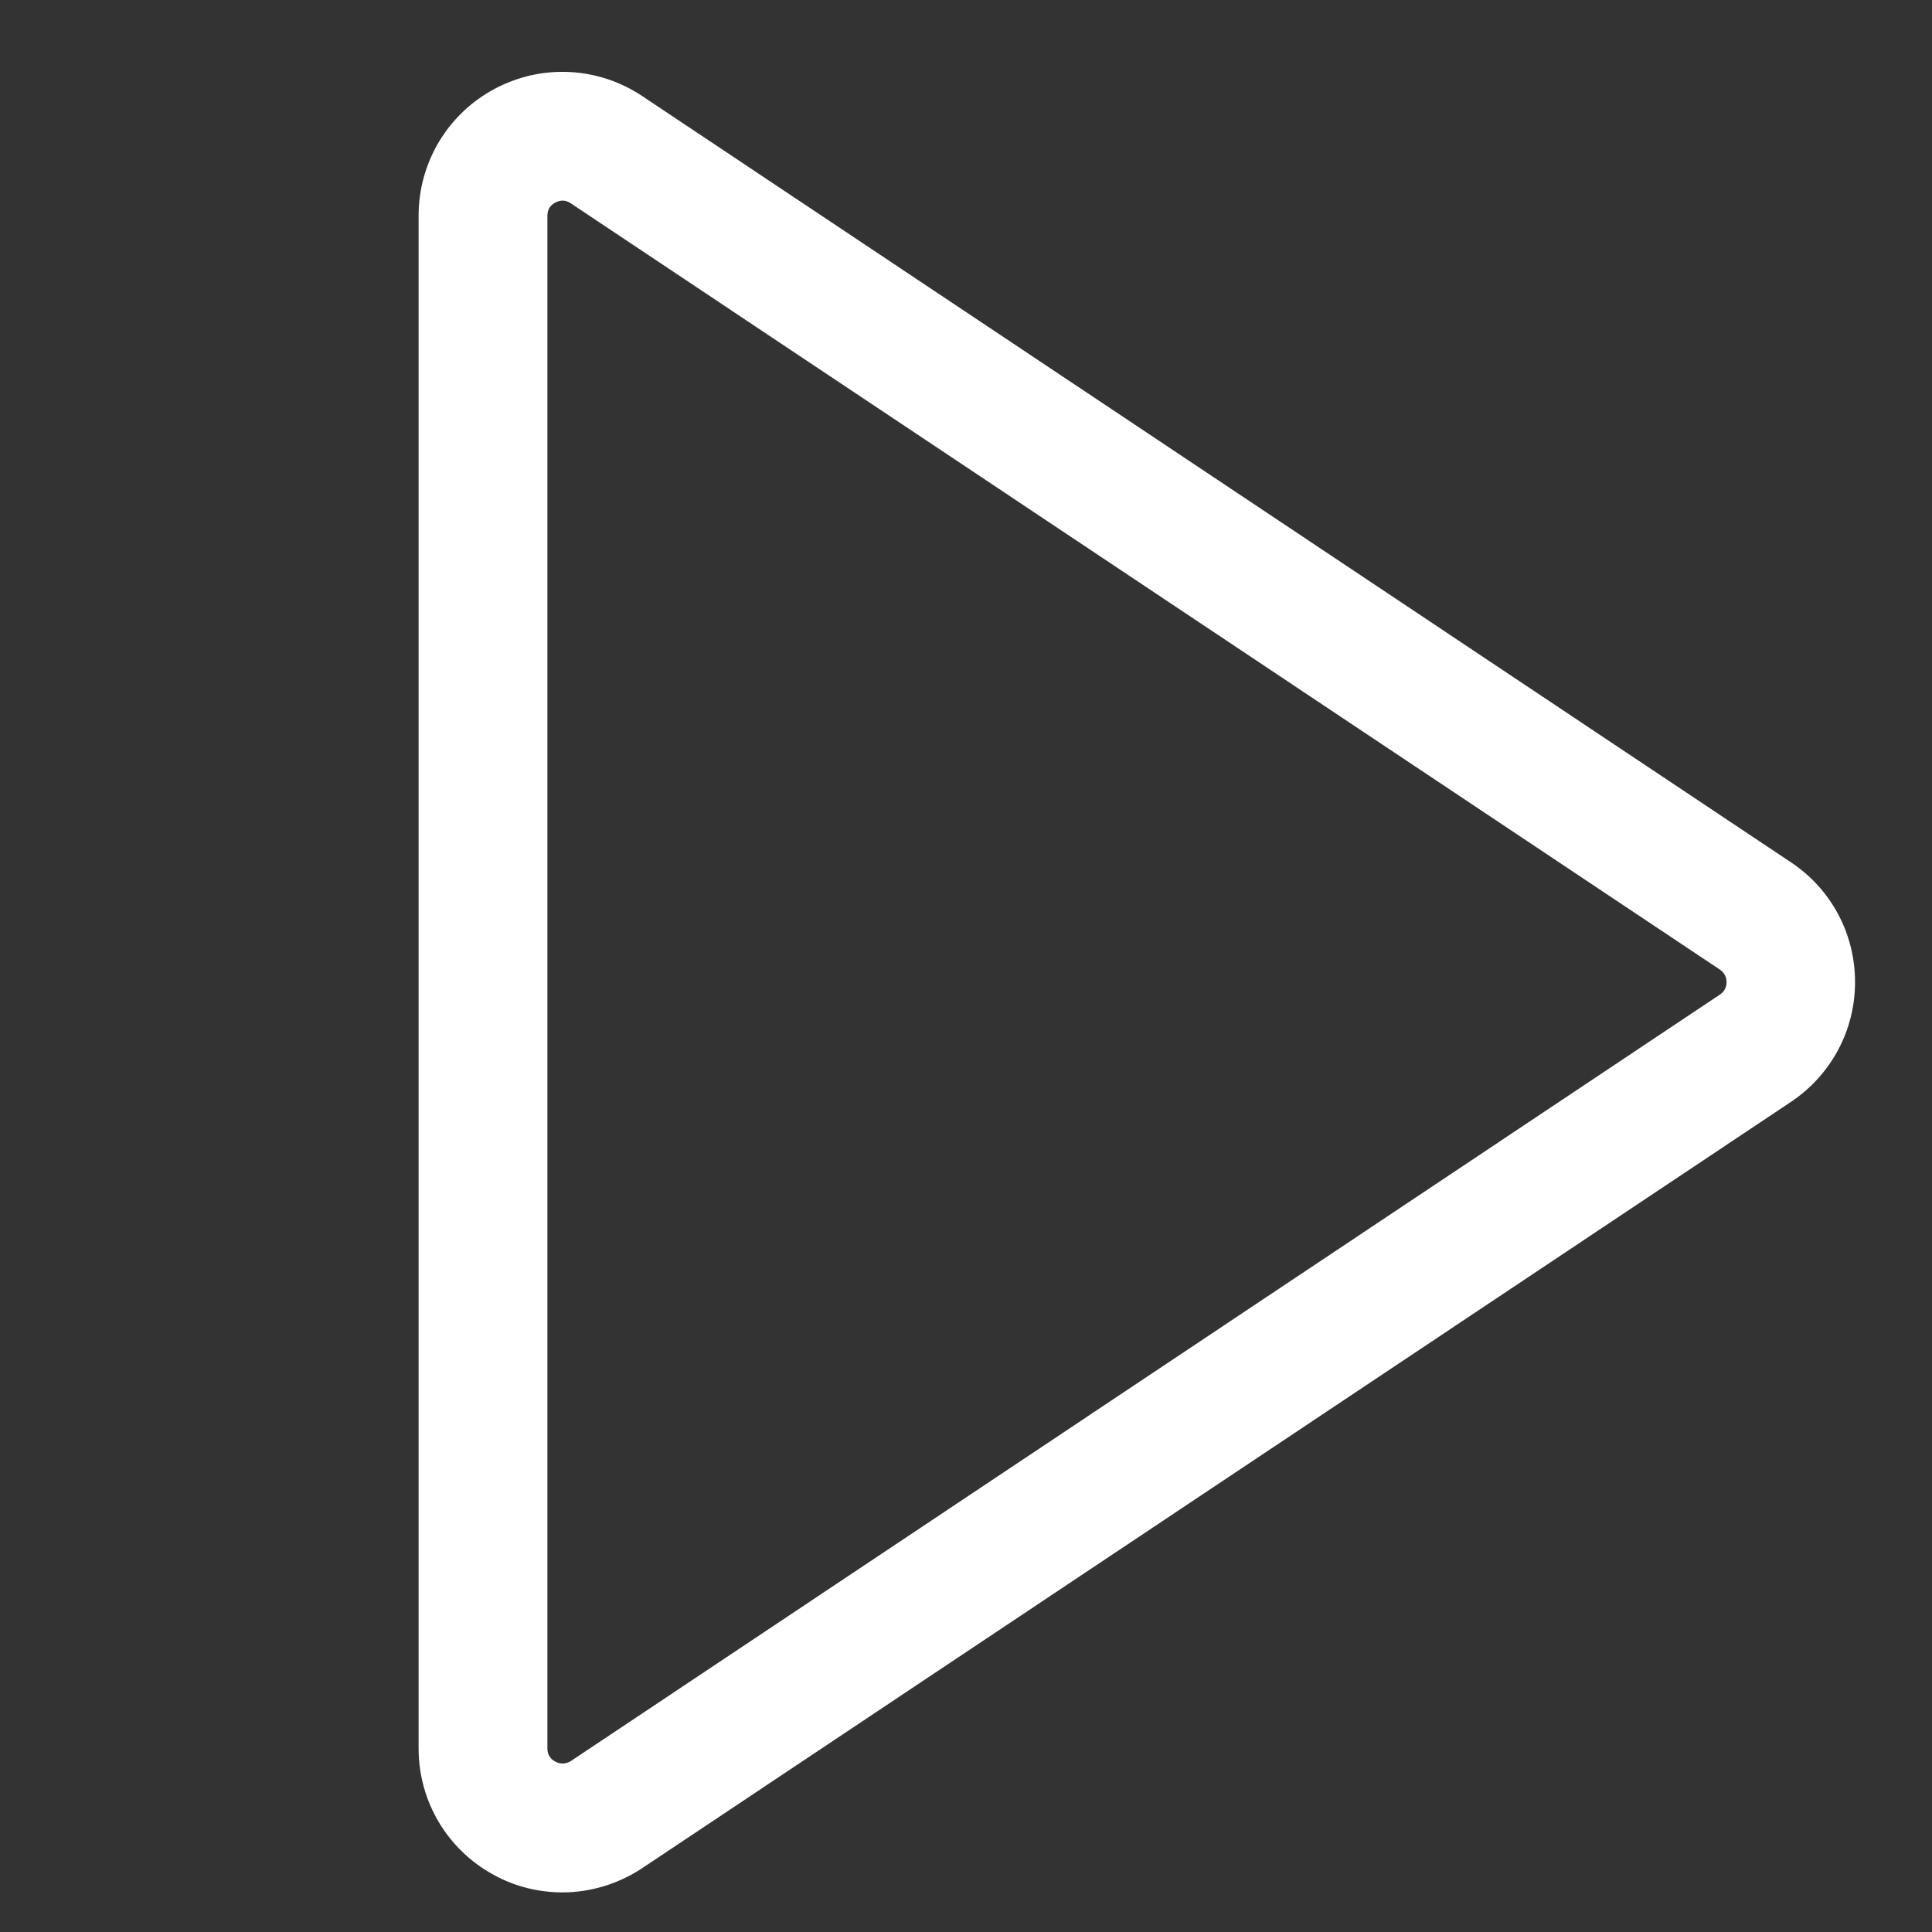 <?xml version="1.0" encoding="utf-8"?>
<!-- Generator: Adobe Illustrator 24.2.1, SVG Export Plug-In . SVG Version: 6.00 Build 0)  -->
<svg version="1.1" id="レイヤー_1" xmlns="http://www.w3.org/2000/svg" xmlns:xlink="http://www.w3.org/1999/xlink" x="0px"
	 y="0px" viewBox="0 0 60 60" style="enable-background:new 0 0 60 60;" xml:space="preserve">
<rect x="0" y="0" width="60" height="60" fill="#333333" stroke="none"/>
<style type="text/css">
	.st0{fill:#FFFFFF;}
</style>
<path class="st0" d="M17.47,58.77c-0.72,0-1.45-0.17-2.11-0.53C13.9,57.46,13,55.95,13,54.3V6.7c0-1.65,0.9-3.16,2.36-3.94
	c1.46-0.78,3.21-0.69,4.58,0.22l0,0l0,0l35.68,23.8c1.25,0.83,1.99,2.22,1.99,3.72s-0.74,2.88-1.99,3.72l-35.68,23.8
	C19.2,58.51,18.33,58.77,17.47,58.77z M17.47,6.23c-0.09,0-0.16,0.03-0.22,0.06C17.13,6.35,17,6.47,17,6.7v47.6
	c0,0.23,0.13,0.35,0.25,0.41c0.11,0.06,0.29,0.1,0.48-0.02l35.68-23.8c0.17-0.11,0.21-0.27,0.21-0.39s-0.04-0.27-0.21-0.39
	L17.72,6.31C17.63,6.25,17.55,6.23,17.47,6.23z"/>
</svg>
